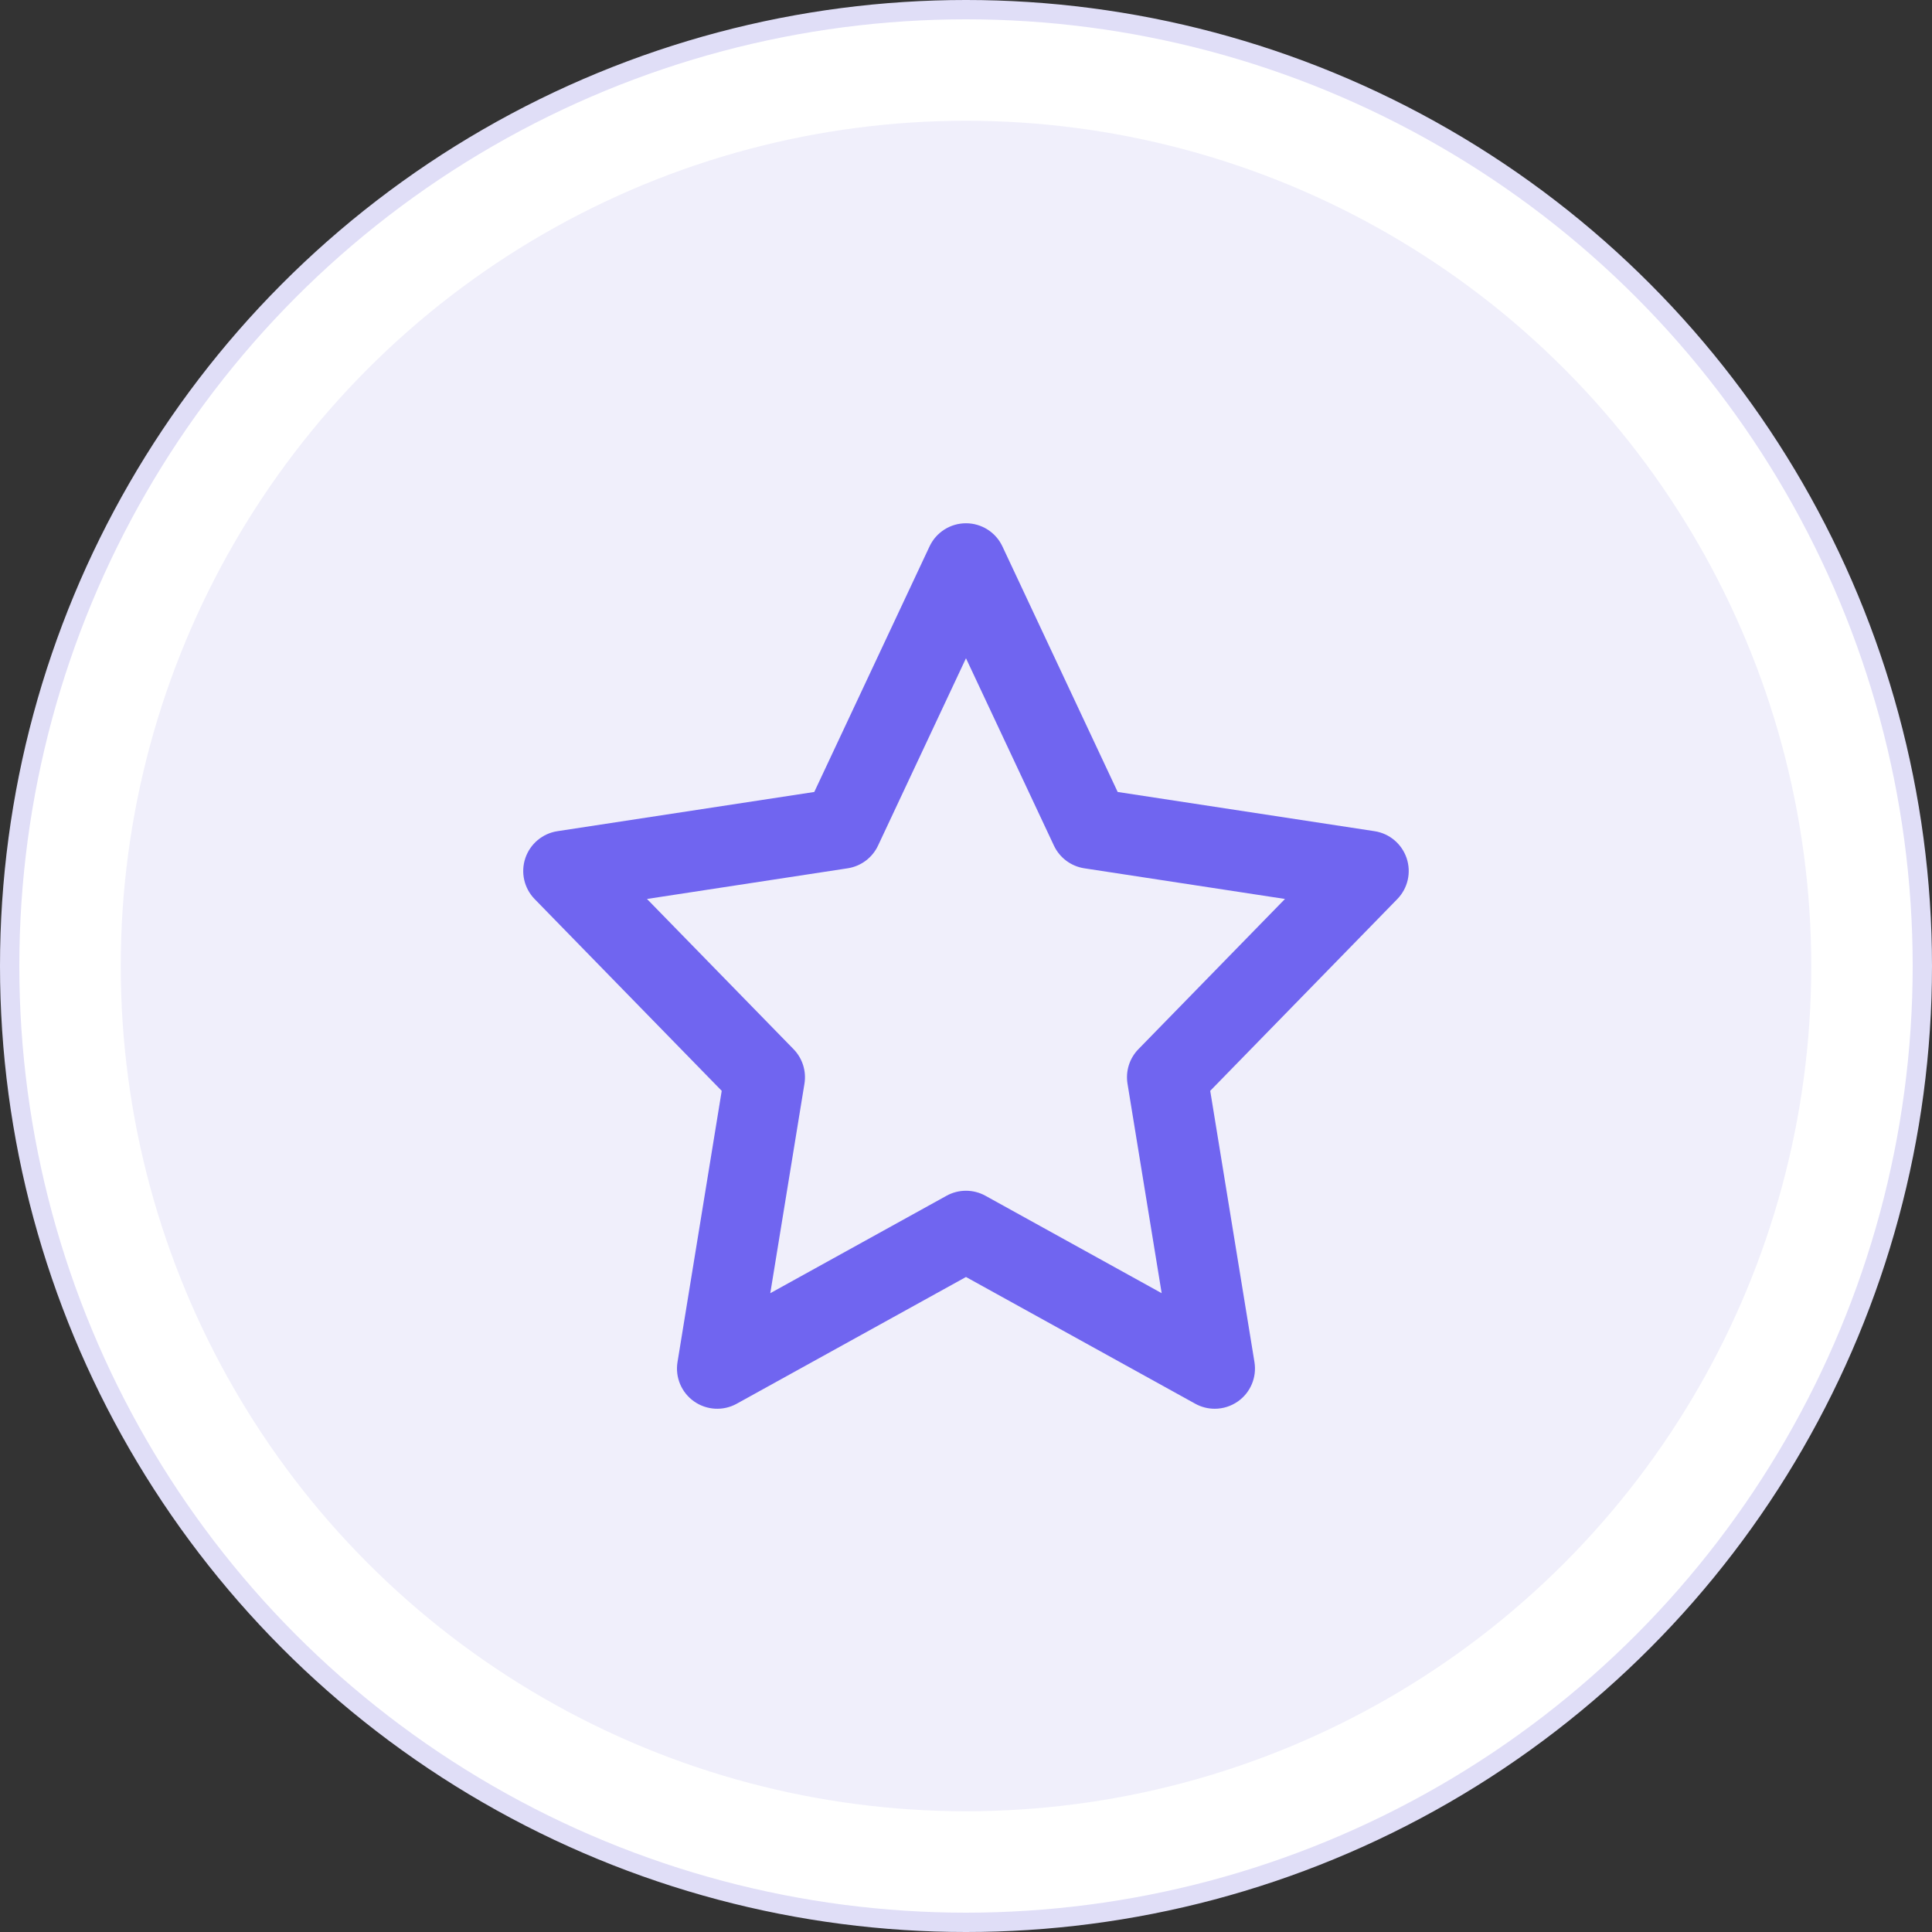 <svg width="100" height="100" viewBox="0 0 100 100" fill="none" xmlns="http://www.w3.org/2000/svg">
<rect x="0" y="0" width="100" height="100" fill="#333333" stroke="none"/>
<circle cx="50" cy="50" r="49.5" fill="white" stroke="#E0DEF7"/>
<circle cx="50" cy="50" r="43.75" fill="#F0EFFB"/>
<path d="M72.808 44.421C72.559 43.681 71.919 43.14 71.147 43.022L57.851 40.992L51.885 28.282C51.542 27.551 50.807 27.084 49.999 27.084C49.191 27.084 48.456 27.551 48.113 28.282L42.147 40.992L28.851 43.022C28.079 43.14 27.438 43.681 27.19 44.421C26.942 45.162 27.129 45.978 27.674 46.537L37.356 56.461L35.068 70.498C34.938 71.286 35.271 72.078 35.924 72.537C36.576 72.996 37.435 73.043 38.132 72.657L49.999 66.097L61.866 72.657C62.181 72.831 62.528 72.917 62.874 72.917C63.295 72.917 63.715 72.789 64.074 72.537C64.727 72.078 65.059 71.286 64.93 70.498L62.641 56.461L72.323 46.537C72.869 45.978 73.056 45.162 72.808 44.421ZM58.924 54.305C58.462 54.778 58.253 55.442 58.36 56.095L60.128 66.935L51.007 61.893C50.694 61.719 50.346 61.633 49.999 61.633C49.652 61.633 49.304 61.719 48.991 61.893L39.87 66.935L41.638 56.095C41.745 55.442 41.535 54.778 41.074 54.305L33.488 46.53L43.875 44.943C44.562 44.837 45.152 44.397 45.447 43.768L49.999 34.071L54.551 43.768C54.846 44.397 55.436 44.837 56.123 44.943L66.51 46.53L58.924 54.305Z" fill="#7065F0"/>
</svg>
